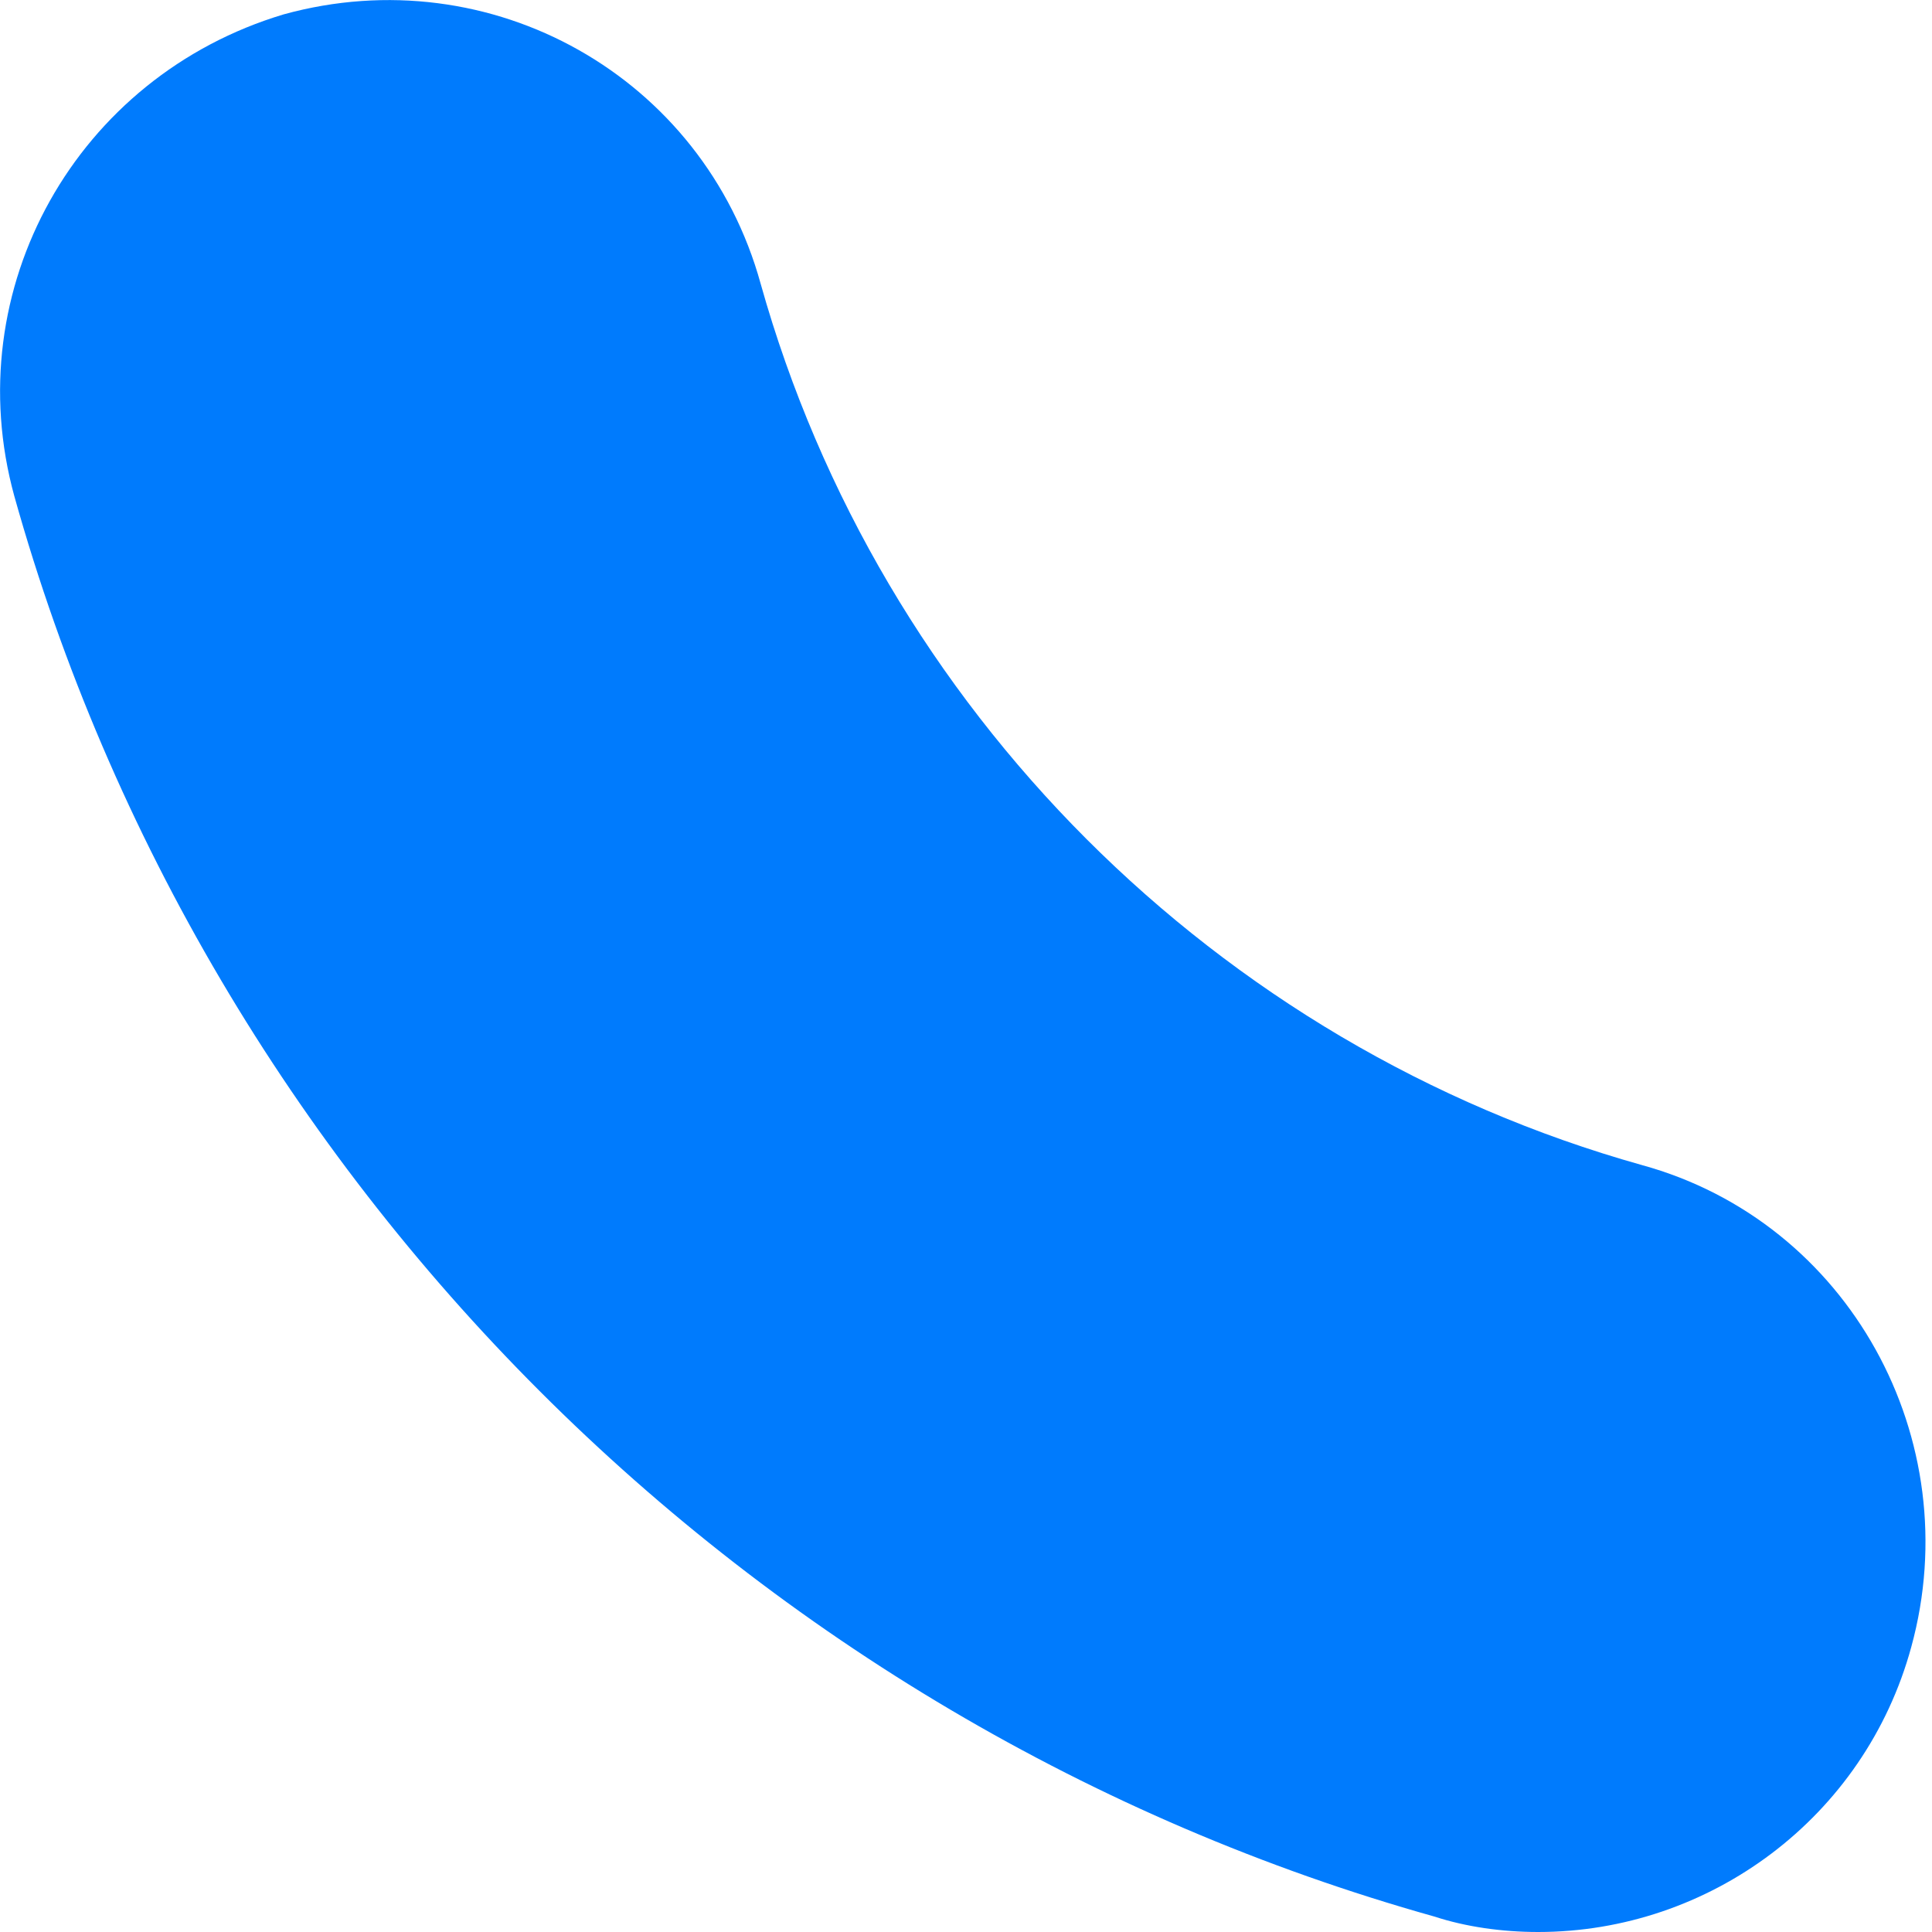 <svg width="7" height="7" viewBox="0 0 7 7" fill="none" xmlns="http://www.w3.org/2000/svg">
<path d="M5.573 7C5.441 7 5.31 6.981 5.197 6.944C2.718 6.249 0.746 4.277 0.052 1.798C-0.155 1.047 0.277 0.277 1.028 0.052C1.779 -0.155 2.549 0.277 2.756 1.028C3.188 2.568 4.408 3.789 5.948 4.221C6.7 4.427 7.131 5.216 6.925 5.967C6.756 6.587 6.193 7 5.573 7Z" fill="#007BFD"/>
</svg>
